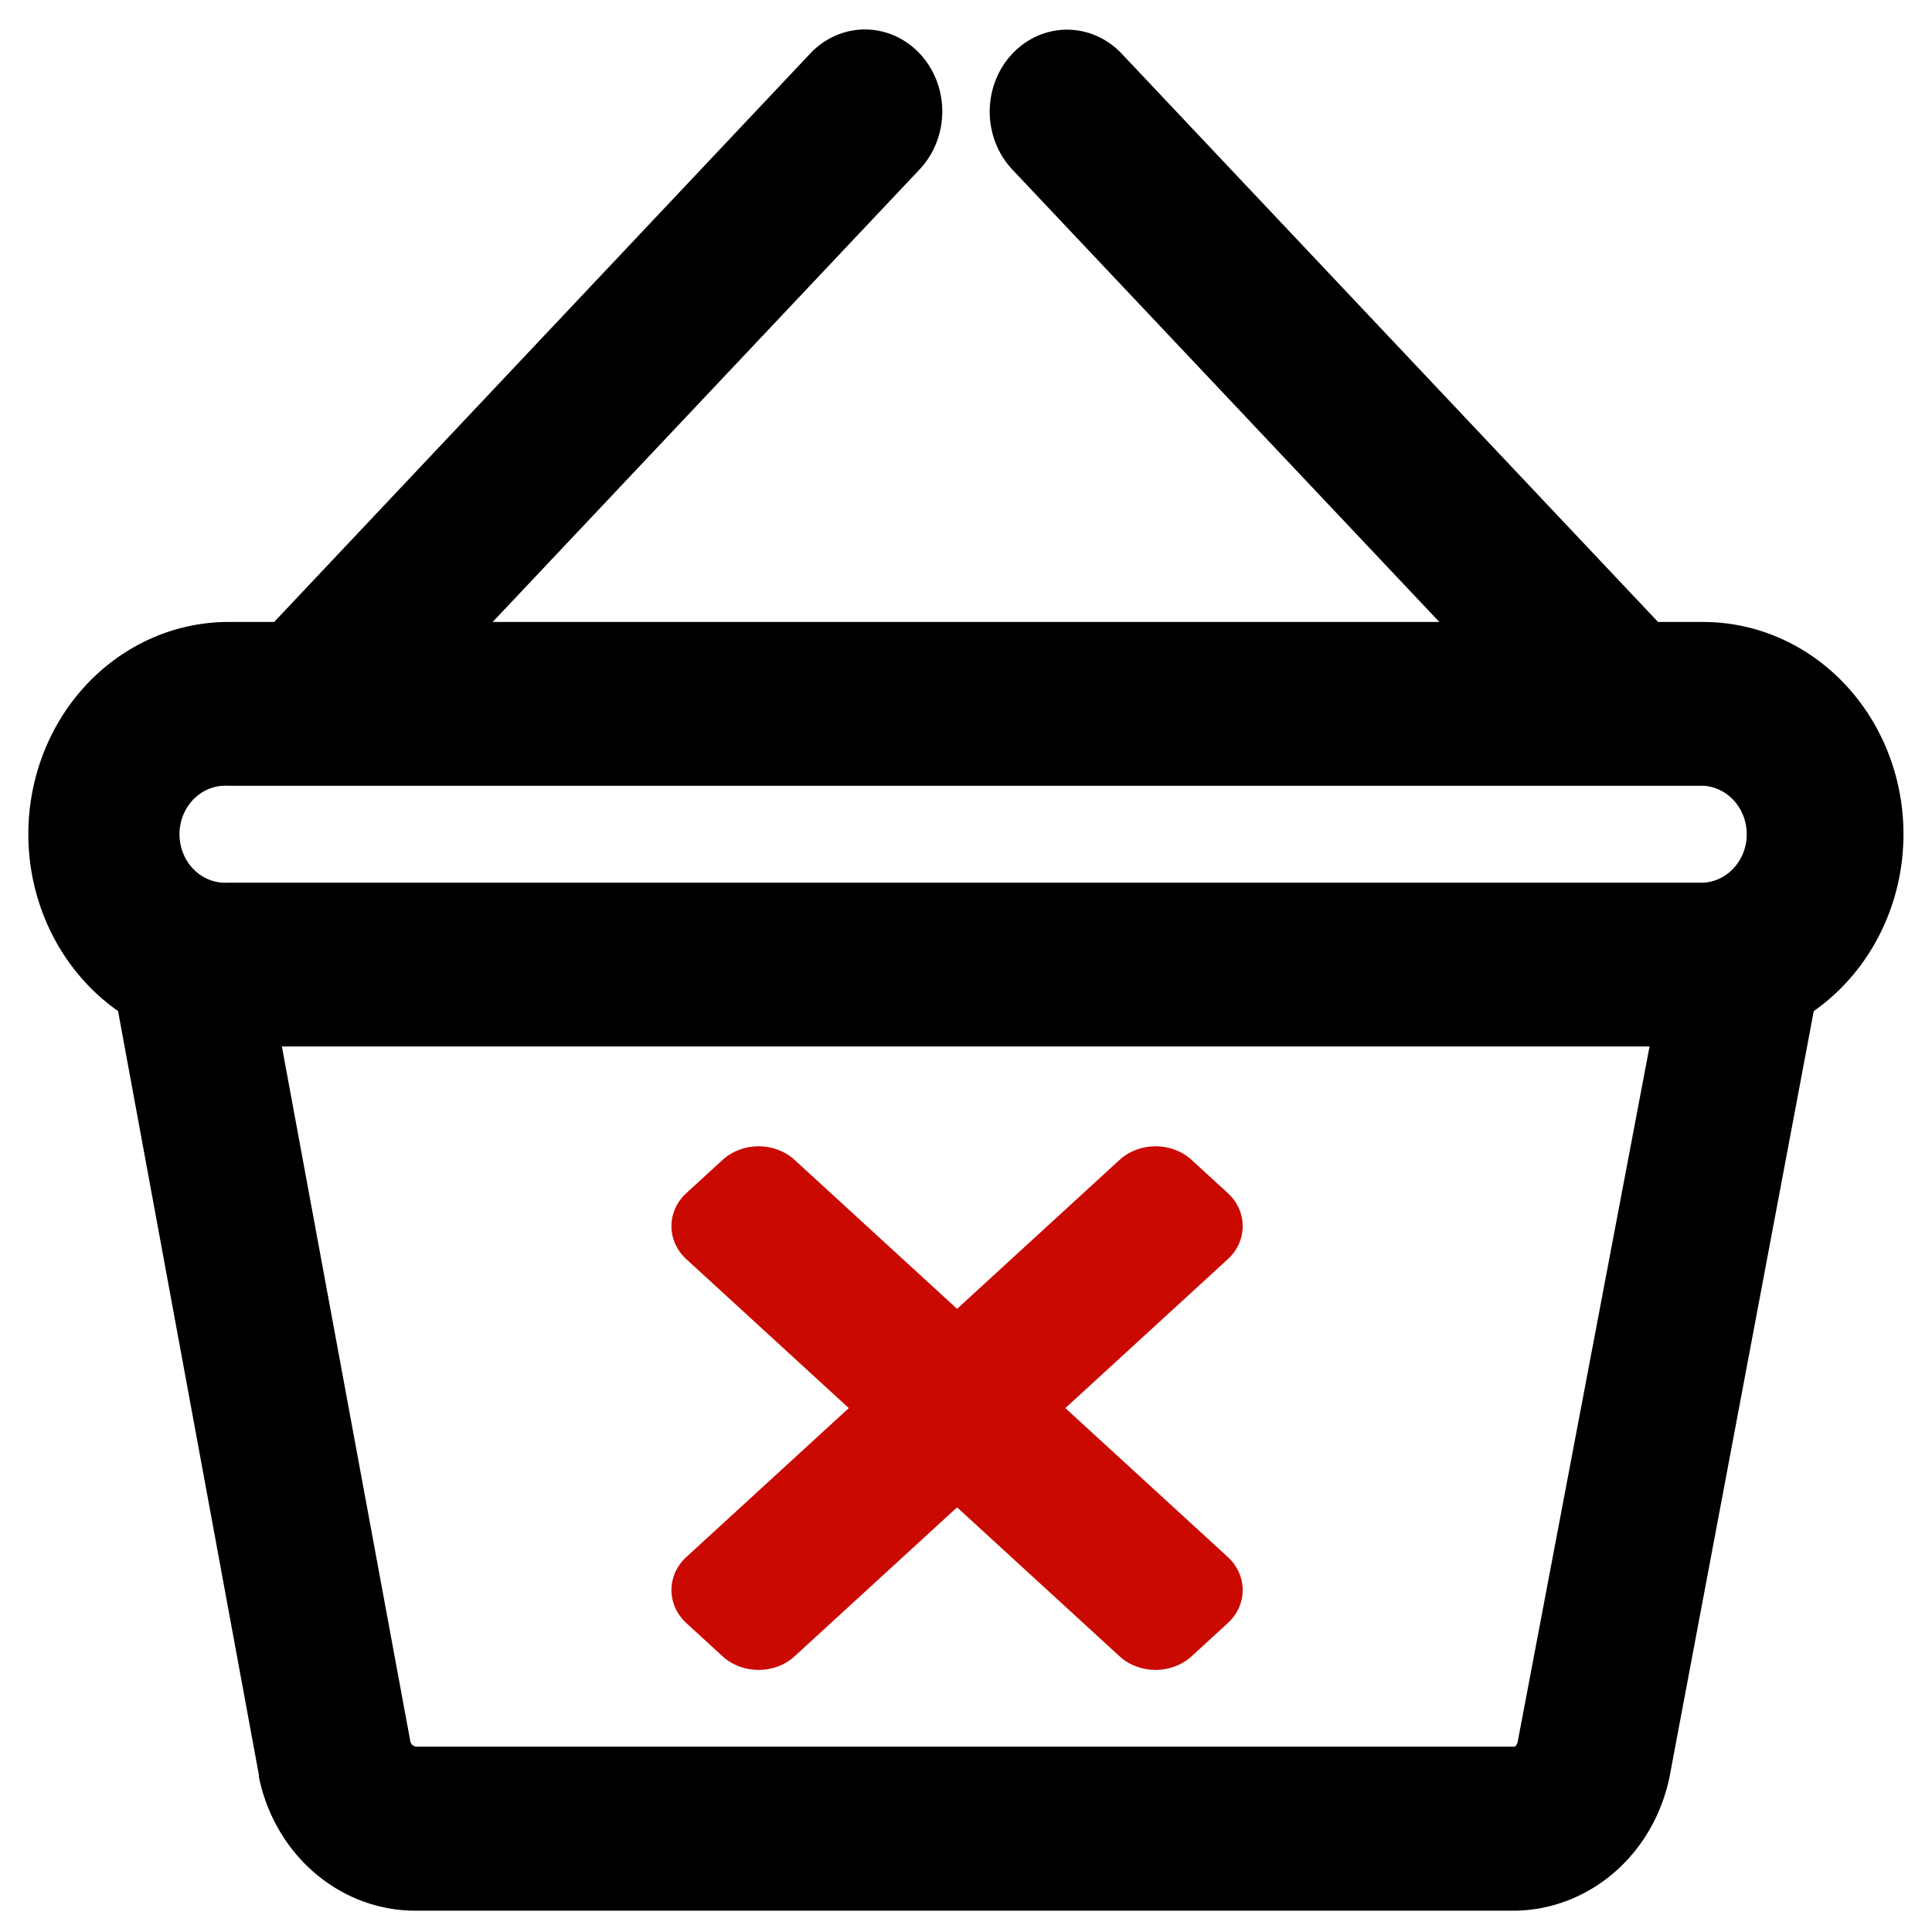 <?xml version="1.0" encoding="UTF-8" standalone="no"?>
<svg
   xmlns:dc="http://purl.org/dc/elements/1.1/"
   xmlns:cc="http://creativecommons.org/ns#"
   xmlns:rdf="http://www.w3.org/1999/02/22-rdf-syntax-ns#"
   xmlns:svg="http://www.w3.org/2000/svg"
   xmlns="http://www.w3.org/2000/svg"
   xmlns:sodipodi="http://sodipodi.sourceforge.net/DTD/sodipodi-0.dtd"
   xmlns:inkscape="http://www.inkscape.org/namespaces/inkscape"
   data-name="Layer 1"
   viewBox="0 0 100 100"
   x="0px"
   y="0px"
   version="1.1"
   class="icon"
   id="svg8">
  <g class="icon">
  <path
     d="M 88.19,32.193 H 85.82 L 58.06,2.779 A 4.002,4.242 0 0 0 52.4,8.778 L 74.5,32.193 h -49 L 47.6,8.767 A 4.002,4.242 0 1 0 41.94,2.768 L 14.19,32.193 h -2.38 a 10.36,10.981 0 0 0 -5.7,20.139 l 7.29,39.537 v 0.106 a 8.29,8.787 0 0 0 8.15,6.922 h 56.88 a 8.29,8.787 0 0 0 8,-7.006 l 7.45,-39.558 a 10.36,10.981 0 0 0 -5.69,-20.139 z m -76.38,8.48 h 76.38 a 2.37,2.512 0 0 1 0,5.014 H 11.81 a 2.37,2.512 0 1 1 0,-5.014 z m 66.75,49.458 c 0,0.138 -0.15,0.265 -0.13,0.276 H 21.57 A 0.34,0.36 0 0 1 21.24,90.141 L 14.59,54.166 h 70.79 z"
     id="path4"
     inkscape:connector-curvature="0"
     style="stroke-width:1" />
  <g
     id="g834"
     class="icon"
     transform="matrix(0.084,0,0,0.077,34.754,53.171)"
     style="stroke-width:0.388;fill:#ca0900;fill-opacity:1">
    <path
       id="path832"
       d="M 242.72,256 342.79,155.93 c 12.28,-12.28 12.28,-32.19 0,-44.48 L 320.55,89.21 c -12.28,-12.28 -32.19,-12.28 -44.48,0 L 176,189.28 75.93,89.21 C 63.65,76.93 43.74,76.93 31.45,89.21 L 9.21,111.45 c -12.28,12.28 -12.28,32.19 0,44.48 L 109.28,256 9.21,356.07 c -12.28,12.28 -12.28,32.19 0,44.48 l 22.24,22.24 c 12.28,12.28 32.2,12.28 44.48,0 L 176,322.72 276.07,422.79 c 12.28,12.28 32.2,12.28 44.48,0 l 22.24,-22.24 c 12.28,-12.28 12.28,-32.19 0,-44.48 z"
       inkscape:connector-curvature="0"
       style="stroke-width:0.388;fill:#ca0900;fill-opacity:1" />
  </g>
  </g>
</svg>
